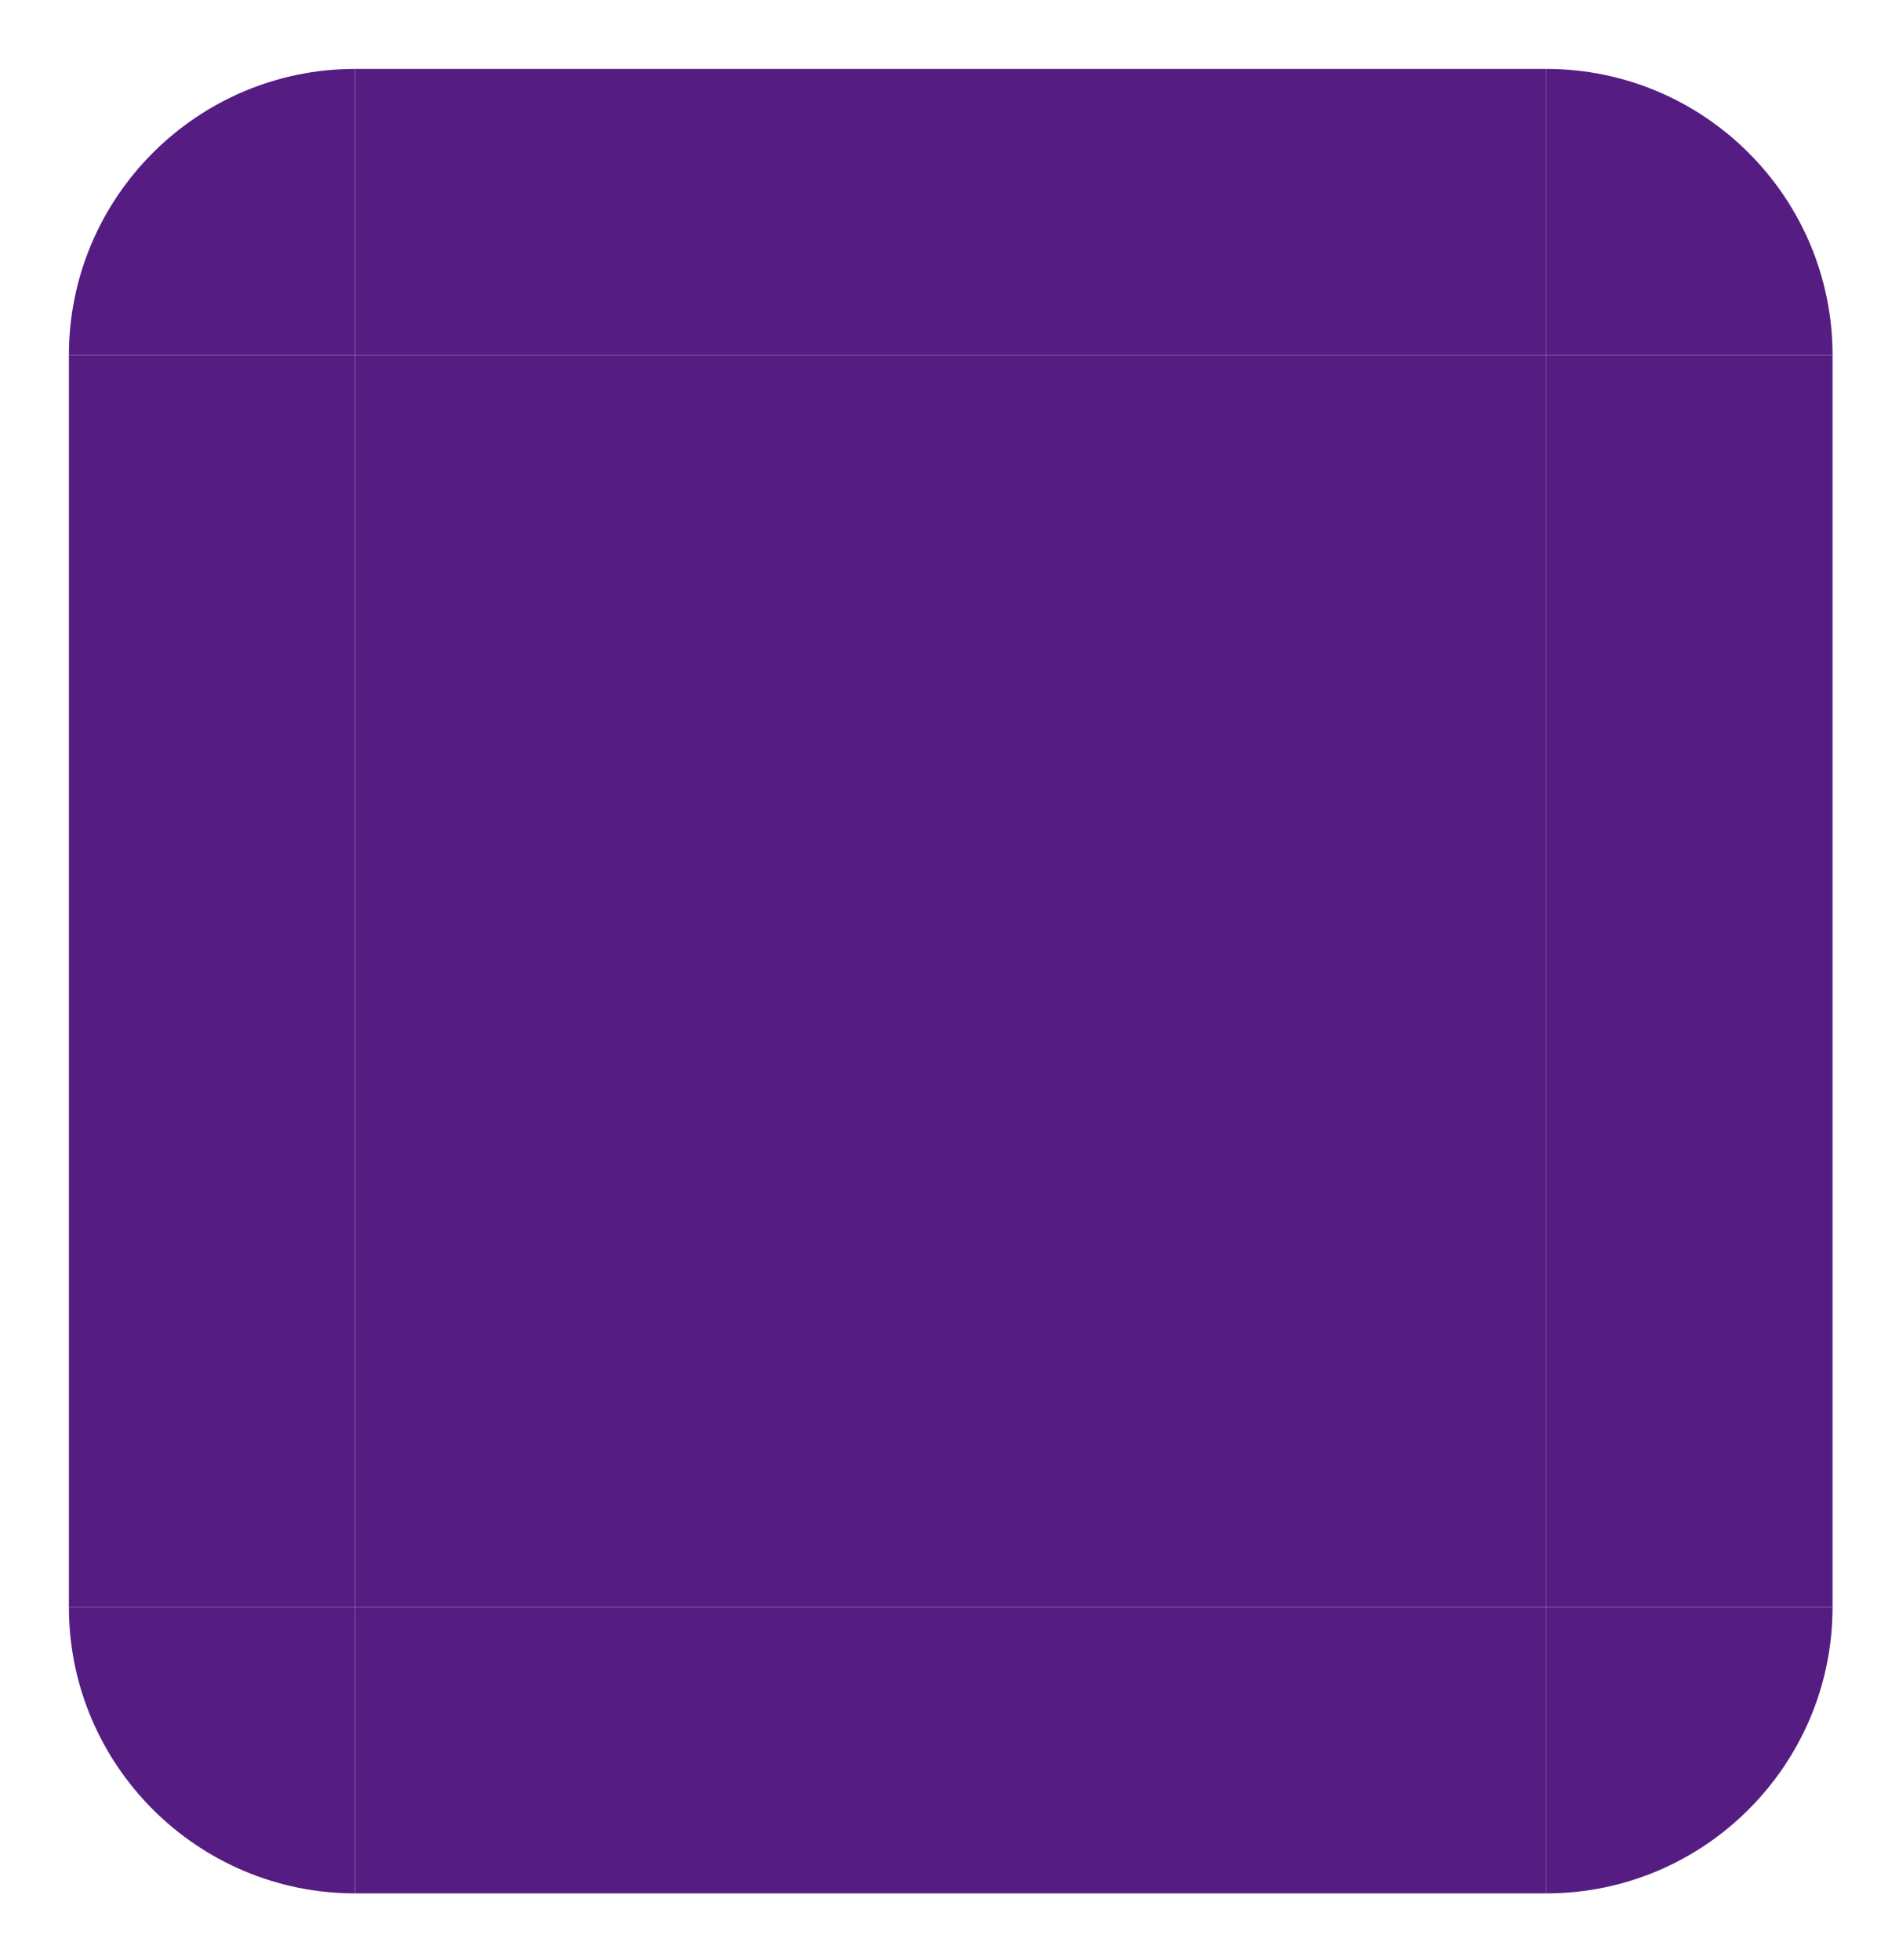 <?xml version="1.0" encoding="utf-8" standalone="no"?><!-- Generator: Adobe Illustrator 16.0.0, SVG Export Plug-In . SVG Version: 6.00 Build 0)  --><svg xmlns="http://www.w3.org/2000/svg" xmlns:xlink="http://www.w3.org/1999/xlink" enable-background="new 0 0 512.975 529.473" fill="#000000" height="529.473px" id="Layer_1" version="1.1" viewBox="0 0 512.975 529.473" width="512.975px" x="0px" xml:space="preserve" y="0px">
<g id="C">
	<g id="change1">
		<rect fill="#551c82" height="338.146" width="321.771" x="95.933" y="95.934"/>
	</g>
</g>
<g id="W">
	<g id="change1_15_">
		<rect fill="#551c82" height="338.146" width="77.319" x="18.614" y="95.934"/>
	</g>
</g>
<g id="SW">
	<g id="change1_3_">
		<path d="M18.614,434.079c0,42.633,34.687,77.32,77.319,77.32v-77.32H18.614z" fill="#551c82"/>
	</g>
</g>
<g id="S">
	<g id="change1_12_">
		<rect fill="#551c82" height="77.32" width="321.771" x="95.933" y="434.079"/>
	</g>
</g>
<g id="SE">
	<g id="change1_5_">
		<path d="M417.703,511.401c42.637,0,77.321-34.688,77.321-77.32h-77.321V511.401L417.703,511.401z" fill="#551c82"/>
	</g>
</g>
<g id="E">
	<g id="change1_9_">
		<rect fill="#551c82" height="338.146" width="77.321" x="417.703" y="95.934"/>
	</g>
</g>
<g id="NE">
	<g id="change1_6_">
		<path d="M495.027,95.934c0-42.634-34.688-77.318-77.321-77.318v77.318H495.027z" fill="#551c82"/>
	</g>
</g>
<g id="NW">
	<g id="change1_2_">
		<path d="M95.933,18.615c-42.636,0-77.319,34.687-77.319,77.318h77.319V18.615z" fill="#551c82"/>
	</g>
</g>
<g id="N">
	<g id="change1_8_">
		<rect fill="#551c82" height="77.318" width="321.771" x="95.933" y="18.615"/>
	</g>
</g>
</svg>